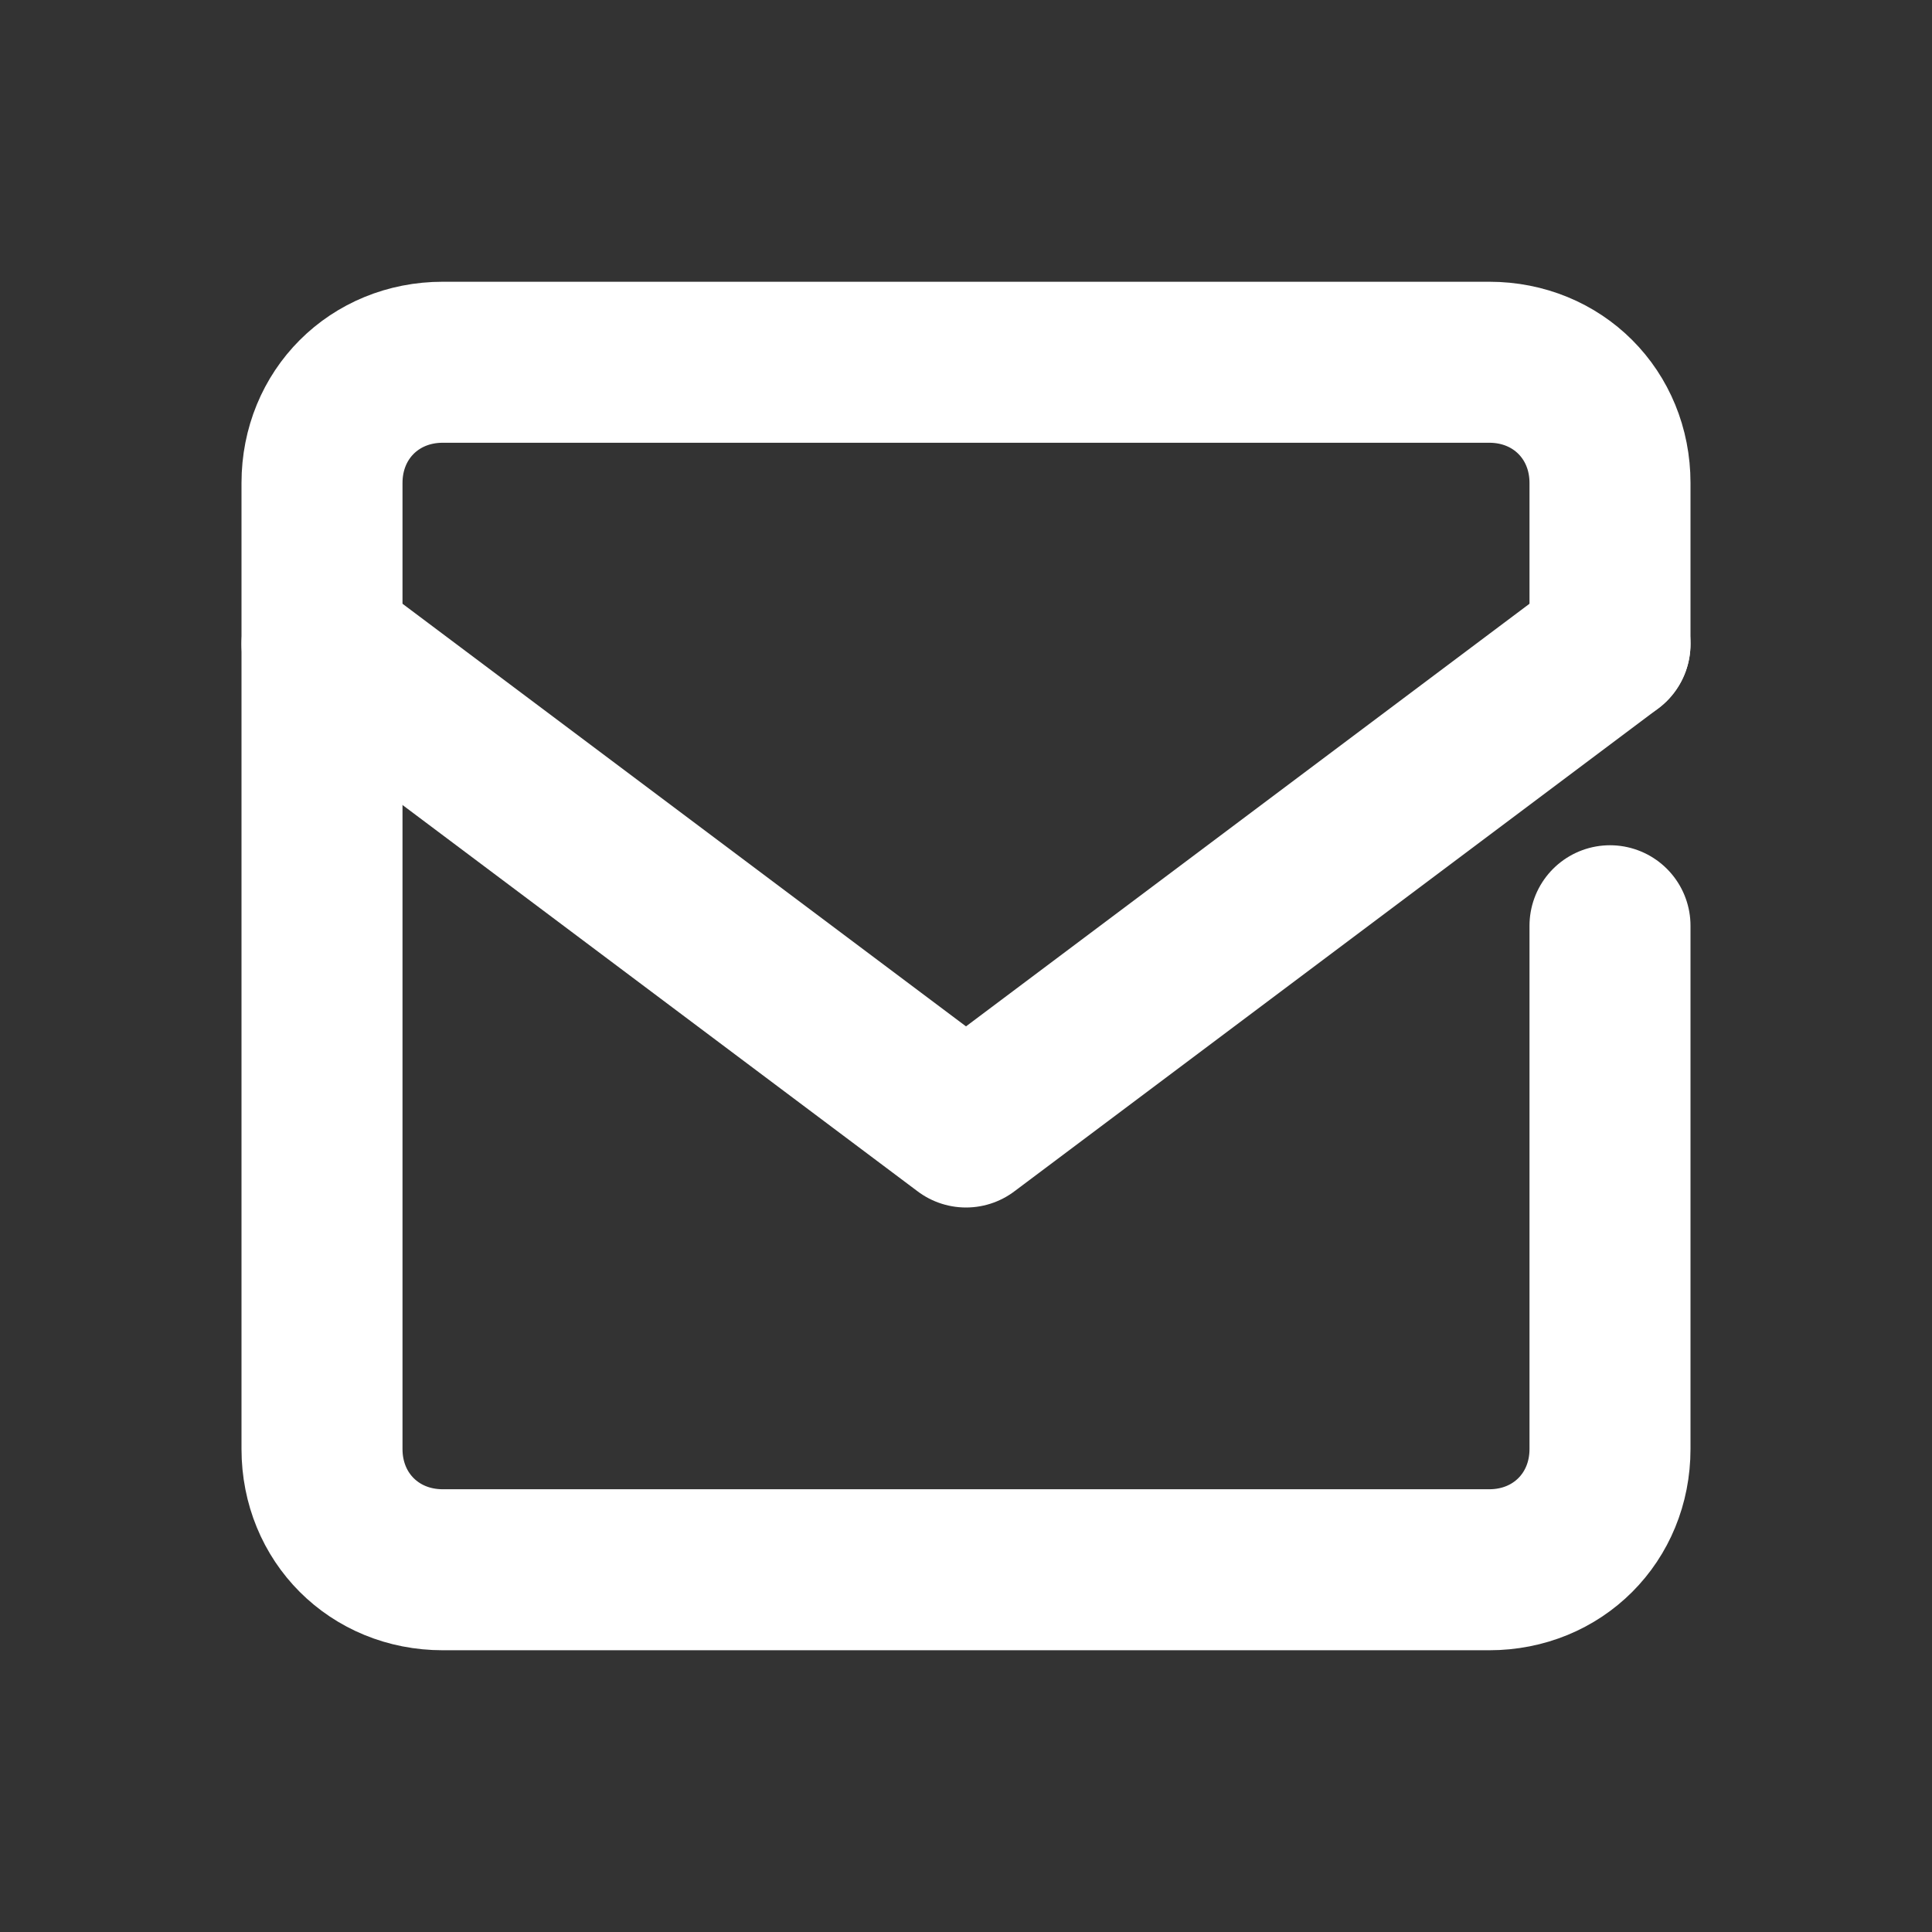 <?xml version="1.0" encoding="utf-8"?>
<!-- Generator: Adobe Illustrator 28.1.0, SVG Export Plug-In . SVG Version: 6.00 Build 0)  -->
<svg version="1.1" id="レイヤー_1" xmlns="http://www.w3.org/2000/svg" xmlns:xlink="http://www.w3.org/1999/xlink" x="0px"
	 y="0px" viewBox="0 0 48 48" style="enable-background:new 0 0 48 48;" xml:space="preserve">
<rect x="0" y="0" width="48" height="48" fill="#333333" stroke="none"/>
<style type="text/css">
	.st0{fill:none;}
	.st1{fill:none;stroke:#FFFFFF;stroke-width:4;stroke-linecap:round;stroke-linejoin:round;}
</style>
<rect y="0" class="st0" width="48" height="48"/>
<path class="st1" d="M40,23v13c0,1.7-1.3,3-3,3H11c-1.7,0-3-1.3-3-3V12c0-1.7,1.3-3,3-3h26c1.7,0,3,1.3,3,3v4"/>
<polyline class="st1" points="8,16 24,28 40,16 "/>
</svg>
